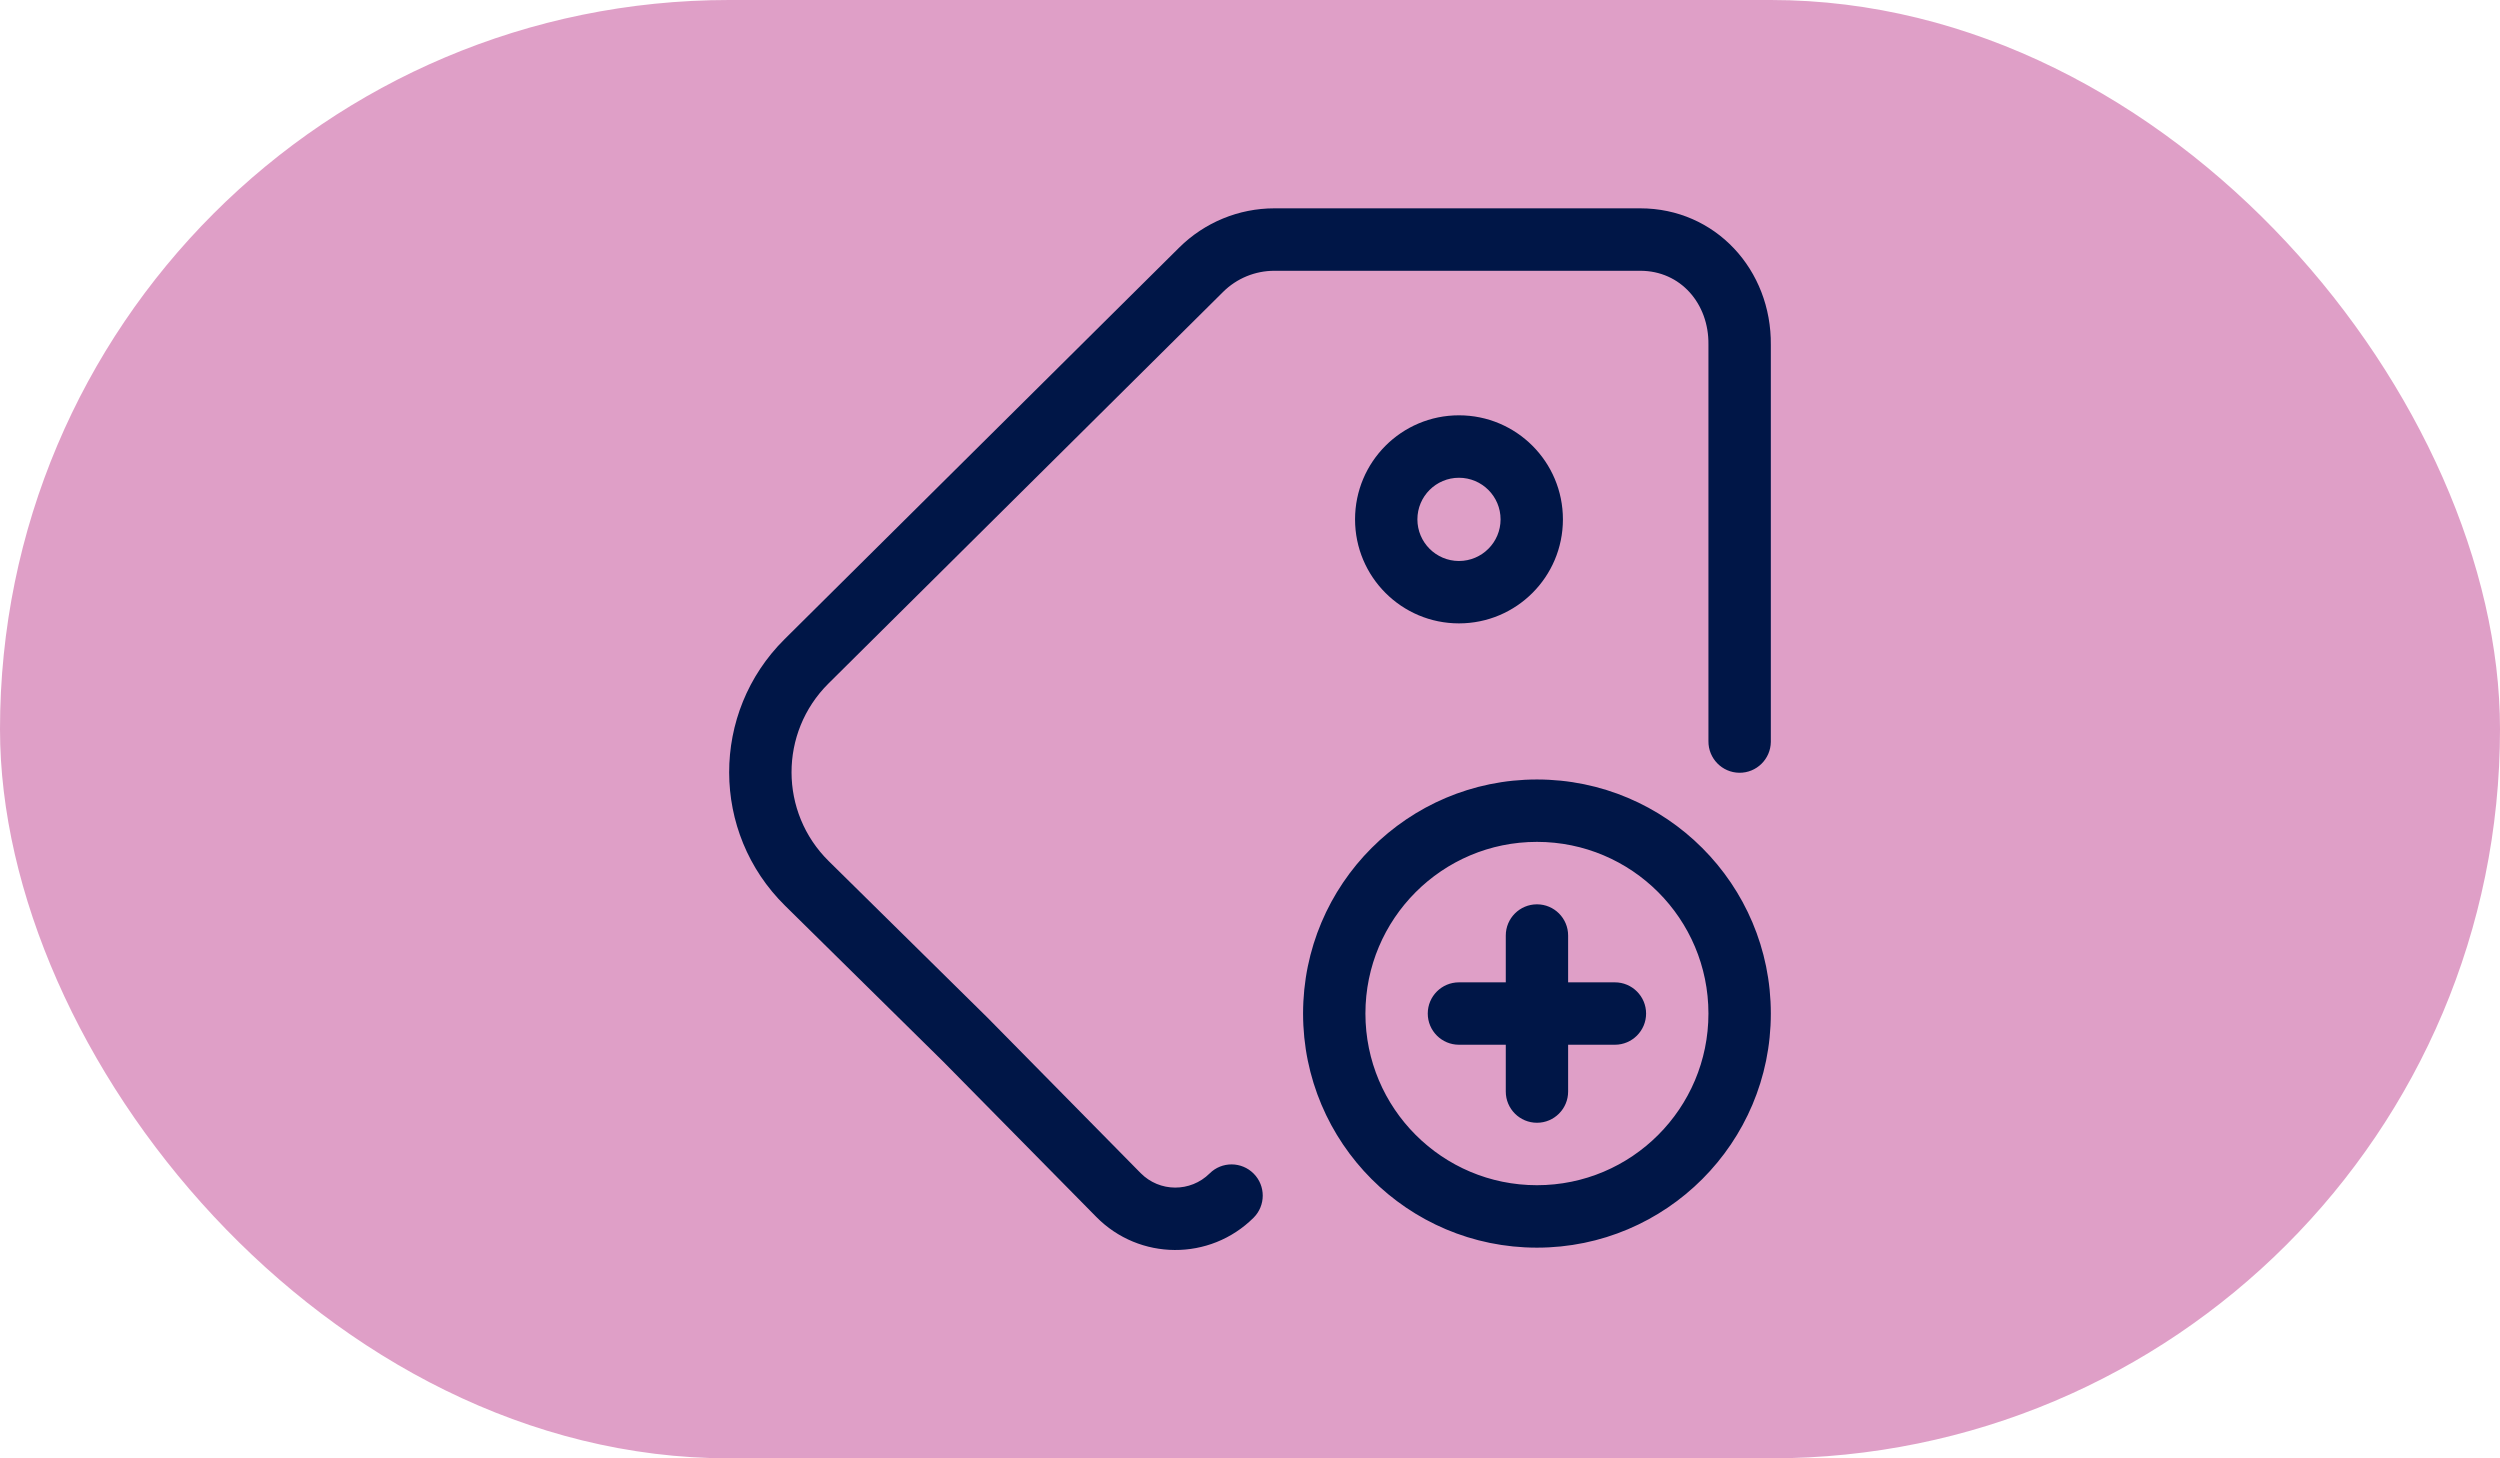 <svg width="48" height="28" viewBox="0 0 48 28" fill="none" xmlns="http://www.w3.org/2000/svg">
<rect width="48" height="28" rx="14" fill="#DF9FC7"/>
<path fill-rule="evenodd" clip-rule="evenodd" d="M22.641 4.753C23.127 4.271 23.784 4 24.468 4H31.493C32.937 4 34.016 5.181 34 6.627V14.244C33.996 14.575 33.725 14.841 33.394 14.837C33.064 14.833 32.799 14.562 32.802 14.231V6.613C32.811 5.834 32.271 5.199 31.493 5.199H24.468C24.099 5.199 23.746 5.344 23.484 5.604L15.906 13.124C14.959 14.064 14.962 15.598 15.912 16.534L18.959 19.538L21.9 22.523C22.264 22.892 22.857 22.895 23.225 22.53C23.459 22.297 23.838 22.299 24.071 22.534C24.304 22.769 24.302 23.148 24.068 23.381C23.23 24.213 21.876 24.205 21.048 23.364L18.11 20.383L15.072 17.388C13.646 15.983 13.642 13.683 15.063 12.273L22.641 4.753ZM29.509 22.756C31.328 22.756 32.802 21.28 32.802 19.46C32.802 17.64 31.328 16.164 29.509 16.164C27.691 16.164 26.216 17.64 26.216 19.46C26.216 21.28 27.691 22.756 29.509 22.756ZM29.509 23.955C31.989 23.955 34 21.942 34 19.46C34 16.978 31.989 14.966 29.509 14.966C27.029 14.966 25.019 16.978 25.019 19.46C25.019 21.942 27.029 23.955 29.509 23.955ZM30.108 17.962C30.108 17.631 29.84 17.363 29.51 17.363C29.179 17.363 28.911 17.631 28.911 17.962V18.861H28.012C27.681 18.861 27.413 19.129 27.413 19.46C27.413 19.791 27.681 20.059 28.012 20.059H28.911V20.958C28.911 21.289 29.179 21.557 29.51 21.557C29.84 21.557 30.108 21.289 30.108 20.958V20.059H31.006C31.336 20.059 31.605 19.791 31.605 19.46C31.605 19.129 31.336 18.861 31.006 18.861H30.108V17.962ZM28.811 9.972C28.811 10.413 28.453 10.771 28.012 10.771C27.572 10.771 27.214 10.413 27.214 9.972C27.214 9.53 27.572 9.173 28.012 9.173C28.453 9.173 28.811 9.53 28.811 9.972ZM28.012 11.969C29.115 11.969 30.008 11.075 30.008 9.972C30.008 8.868 29.115 7.974 28.012 7.974C26.91 7.974 26.017 8.868 26.017 9.972C26.017 11.075 26.91 11.969 28.012 11.969Z" fill="#001647"/>
</svg>
